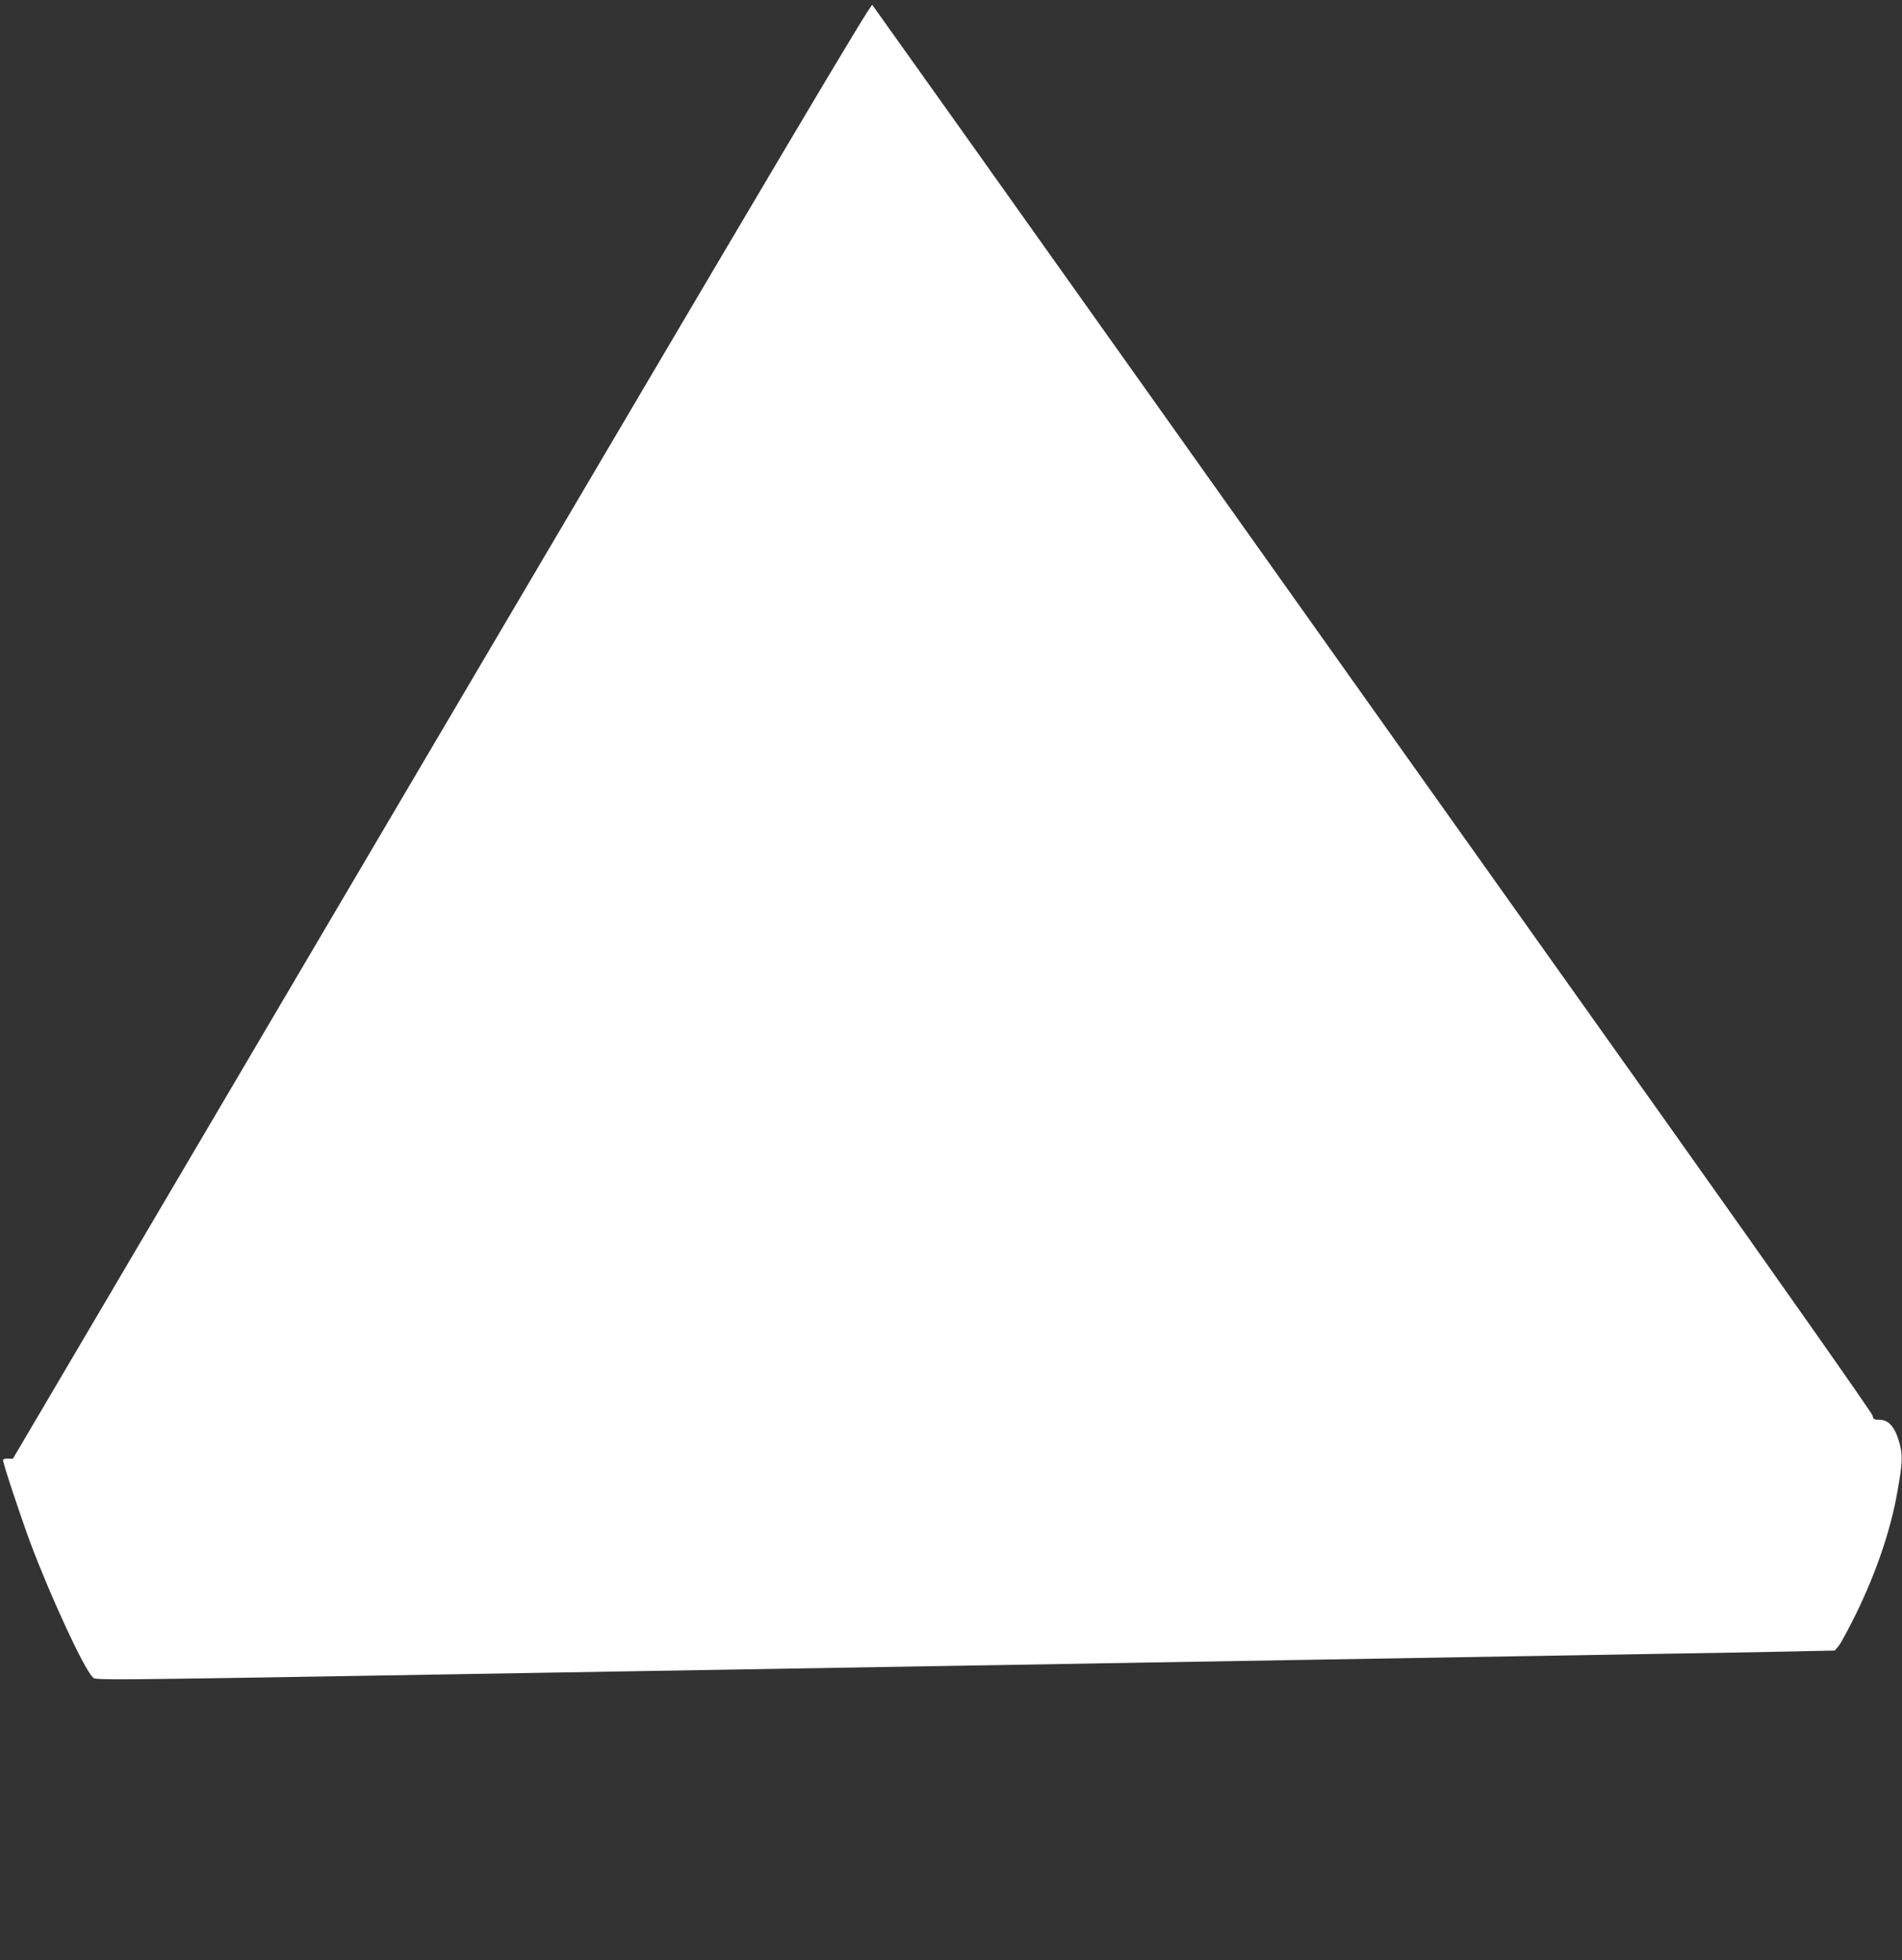 <?xml version="1.0" standalone="no"?>
<!DOCTYPE svg PUBLIC "-//W3C//DTD SVG 20010904//EN"
 "http://www.w3.org/TR/2001/REC-SVG-20010904/DTD/svg10.dtd">
<svg version="1.0" xmlns="http://www.w3.org/2000/svg"
 width="1242pt" height="1280pt" viewBox="0 0 1242 1280"
 preserveAspectRatio="xMidYMid meet">
<rect x="0" y="0" width="1242" height="1280" fill="#333333" stroke="none"/>
<g transform="translate(0,1280) scale(0.1,-0.1)"
fill="#ffffff" stroke="none">
<path d="M2884 8028 l-2800 -4753 -32 1 c-20 1 -32 -3 -32 -10 0 -23 111 -357
177 -536 130 -348 351 -826 407 -879 25 -24 -123 -25 3061 29 560 9 816 14
2365 40 325 5 856 14 1180 20 325 5 857 15 1183 20 1111 19 1772 30 2352 40
319 5 728 12 908 16 l328 7 26 31 c14 17 65 112 114 211 132 272 225 544 269
795 34 191 36 243 10 330 -28 95 -69 140 -128 140 -36 0 -40 3 -44 27 -3 16
-594 857 -1394 1983 -765 1075 -2231 3139 -3258 4585 -1028 1447 -1874 2636
-1880 2643 -10 10 -616 -1012 -2812 -4740z"/>
</g>
</svg>

